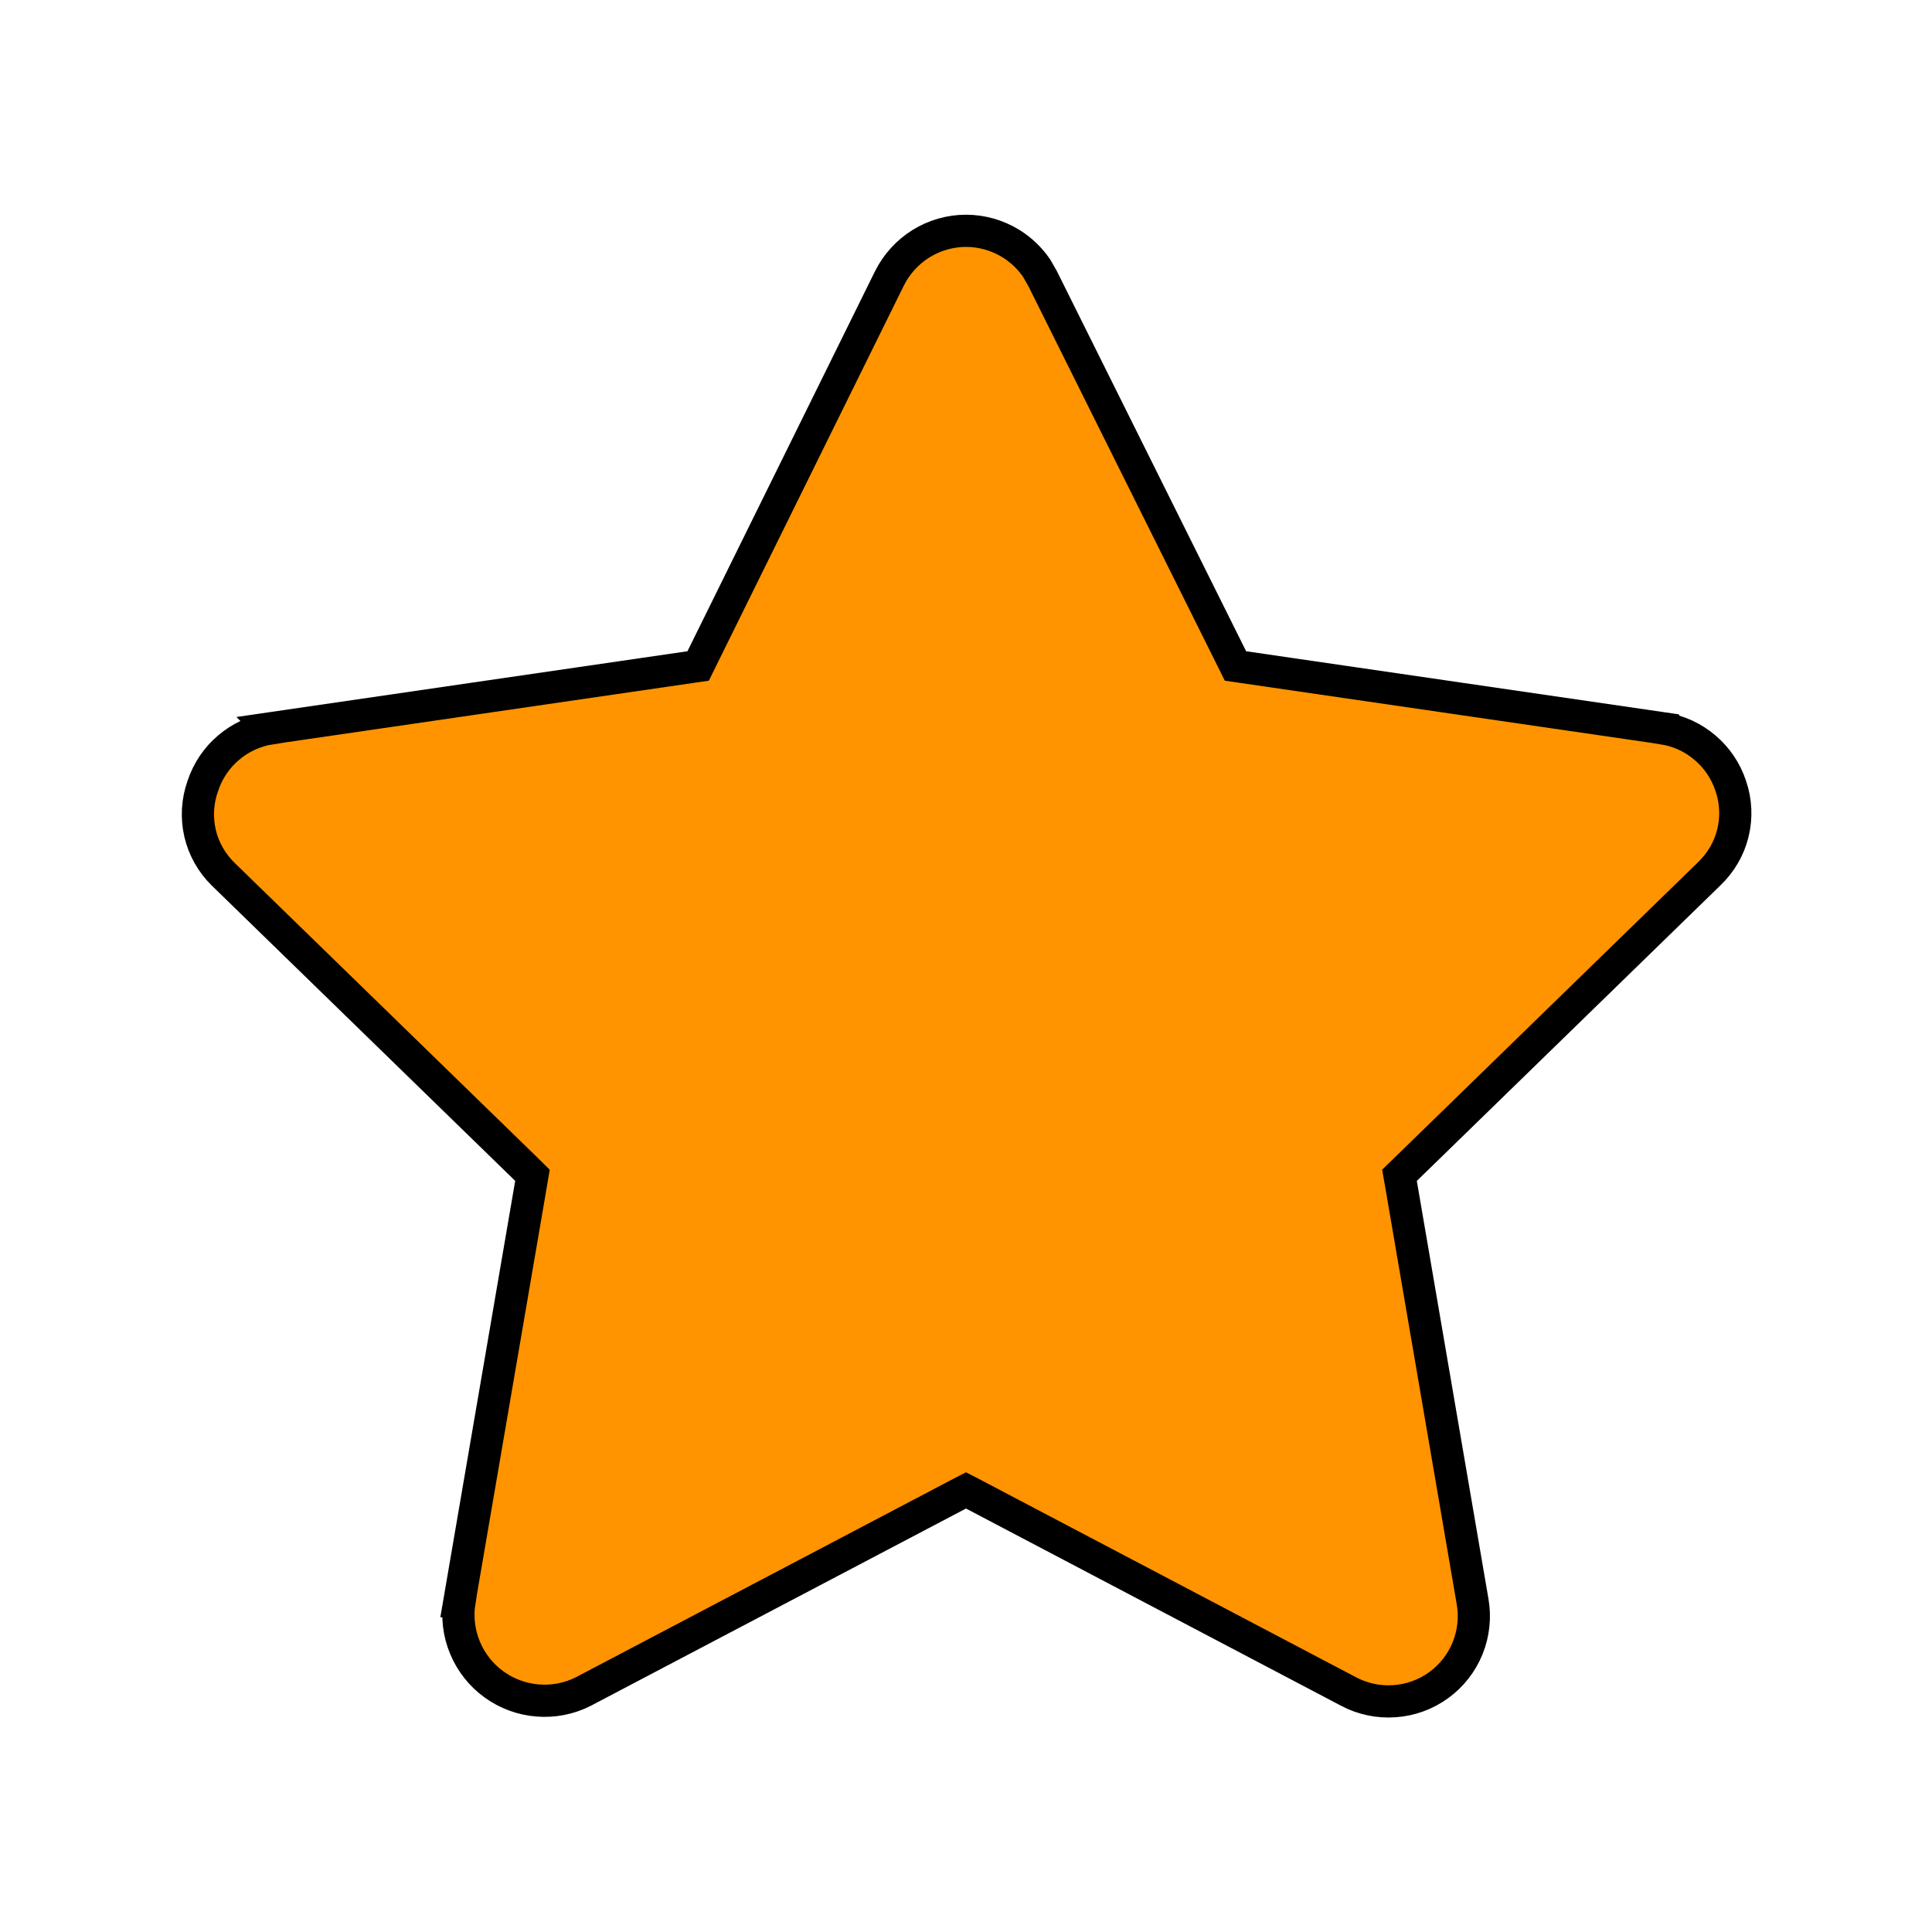 <svg width="30" height="30" viewBox="0 0 30 30" fill="none" xmlns="http://www.w3.org/2000/svg">
<path d="M15 3.584C15.247 3.584 15.49 3.654 15.7 3.784C15.857 3.882 15.992 4.011 16.096 4.163L16.188 4.323L19.126 10.224L19.184 10.341L19.314 10.36L25.823 11.309V11.31C26.064 11.348 26.289 11.451 26.474 11.609C26.66 11.766 26.799 11.972 26.875 12.203L26.876 12.205C26.956 12.441 26.968 12.695 26.908 12.937C26.849 13.178 26.72 13.397 26.54 13.569L26.538 13.571L21.826 18.158L21.731 18.25L21.754 18.38L22.866 24.867C22.909 25.111 22.882 25.363 22.789 25.593C22.696 25.823 22.54 26.022 22.34 26.167C22.139 26.313 21.902 26.399 21.655 26.416C21.408 26.434 21.161 26.382 20.942 26.267L20.941 26.266L15.116 23.203L15 23.143L14.884 23.203L9.058 26.266C8.84 26.377 8.594 26.425 8.349 26.405C8.104 26.386 7.868 26.299 7.669 26.154C7.47 26.01 7.314 25.812 7.22 25.584C7.125 25.357 7.096 25.107 7.135 24.863L7.134 24.863L8.246 18.38L8.268 18.25L8.175 18.158L3.462 13.571C3.285 13.397 3.162 13.177 3.106 12.936C3.051 12.694 3.065 12.442 3.148 12.208L3.15 12.203C3.226 11.972 3.364 11.766 3.55 11.609C3.735 11.451 3.961 11.348 4.201 11.31L4.2 11.309L10.711 10.36L10.841 10.341L10.899 10.223L13.811 4.323C13.921 4.102 14.091 3.915 14.301 3.784C14.511 3.654 14.753 3.584 15 3.584Z" fill="#FF9400" stroke="black" stroke-width="0.5"/>
</svg>
